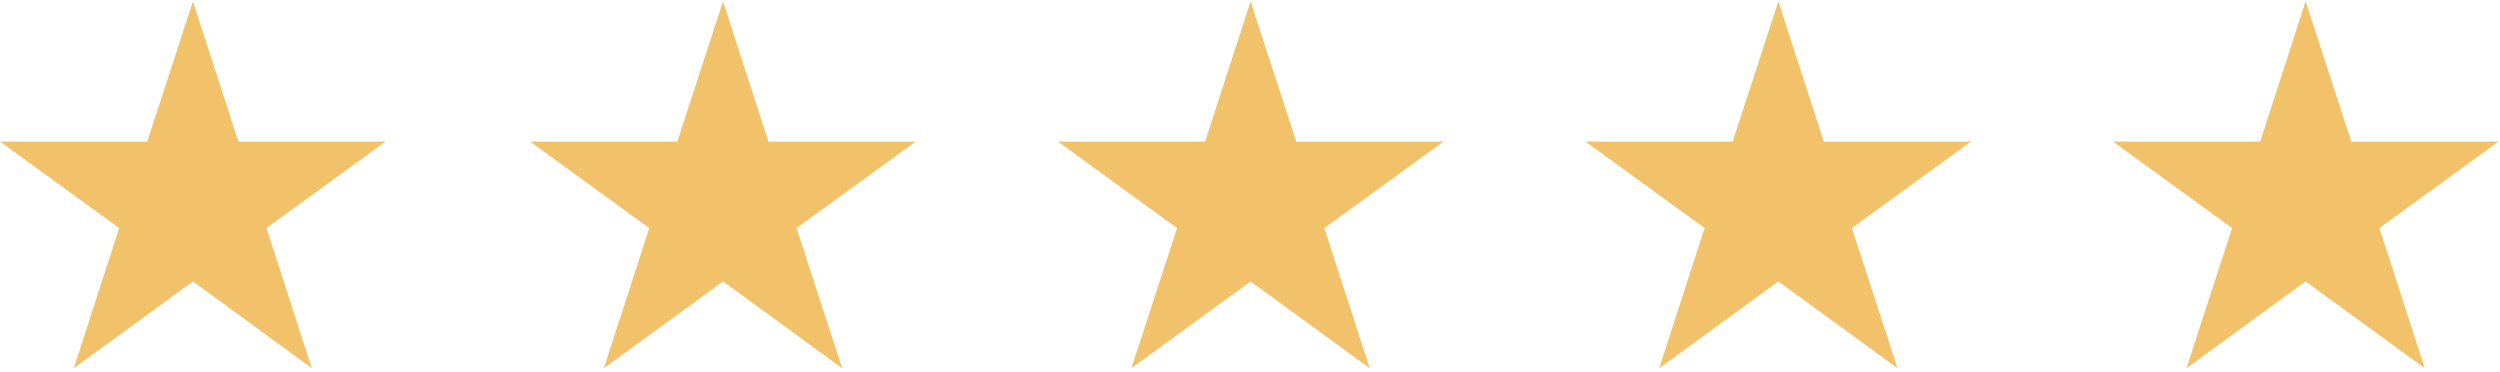 <svg version="1.2" xmlns="http://www.w3.org/2000/svg" viewBox="0 0 881 130" width="148" height="22"><style>.a{fill:#f2c26a}</style><path fill-rule="evenodd" class="a" d="m68 0l16 49.4h51.9l-42 30.5 16 49.4-41.9-30.6-42 30.6 16-49.4-42-30.5h51.9z"/><path fill-rule="evenodd" class="a" d="m254.8 0l16 49.4h51.9l-42 30.5 16.1 49.4-42-30.6-42 30.6 16-49.4-42-30.5h51.9z"/><path fill-rule="evenodd" class="a" d="m440.7 0l16.1 49.4h51.9l-42 30.5 16 49.4-42-30.6-42 30.6 16.1-49.4-42-30.5h51.9z"/><path fill-rule="evenodd" class="a" d="m626.7 0l16 49.4h51.9l-42 30.5 16.1 49.4-42-30.6-42 30.6 16-49.4-42-30.5h51.9z"/><path fill-rule="evenodd" class="a" d="m812.5 0l16.1 49.4h51.9l-42 30.5 16 49.4-42-30.6-42 30.6 16.1-49.4-42-30.5h51.9z"/></svg>